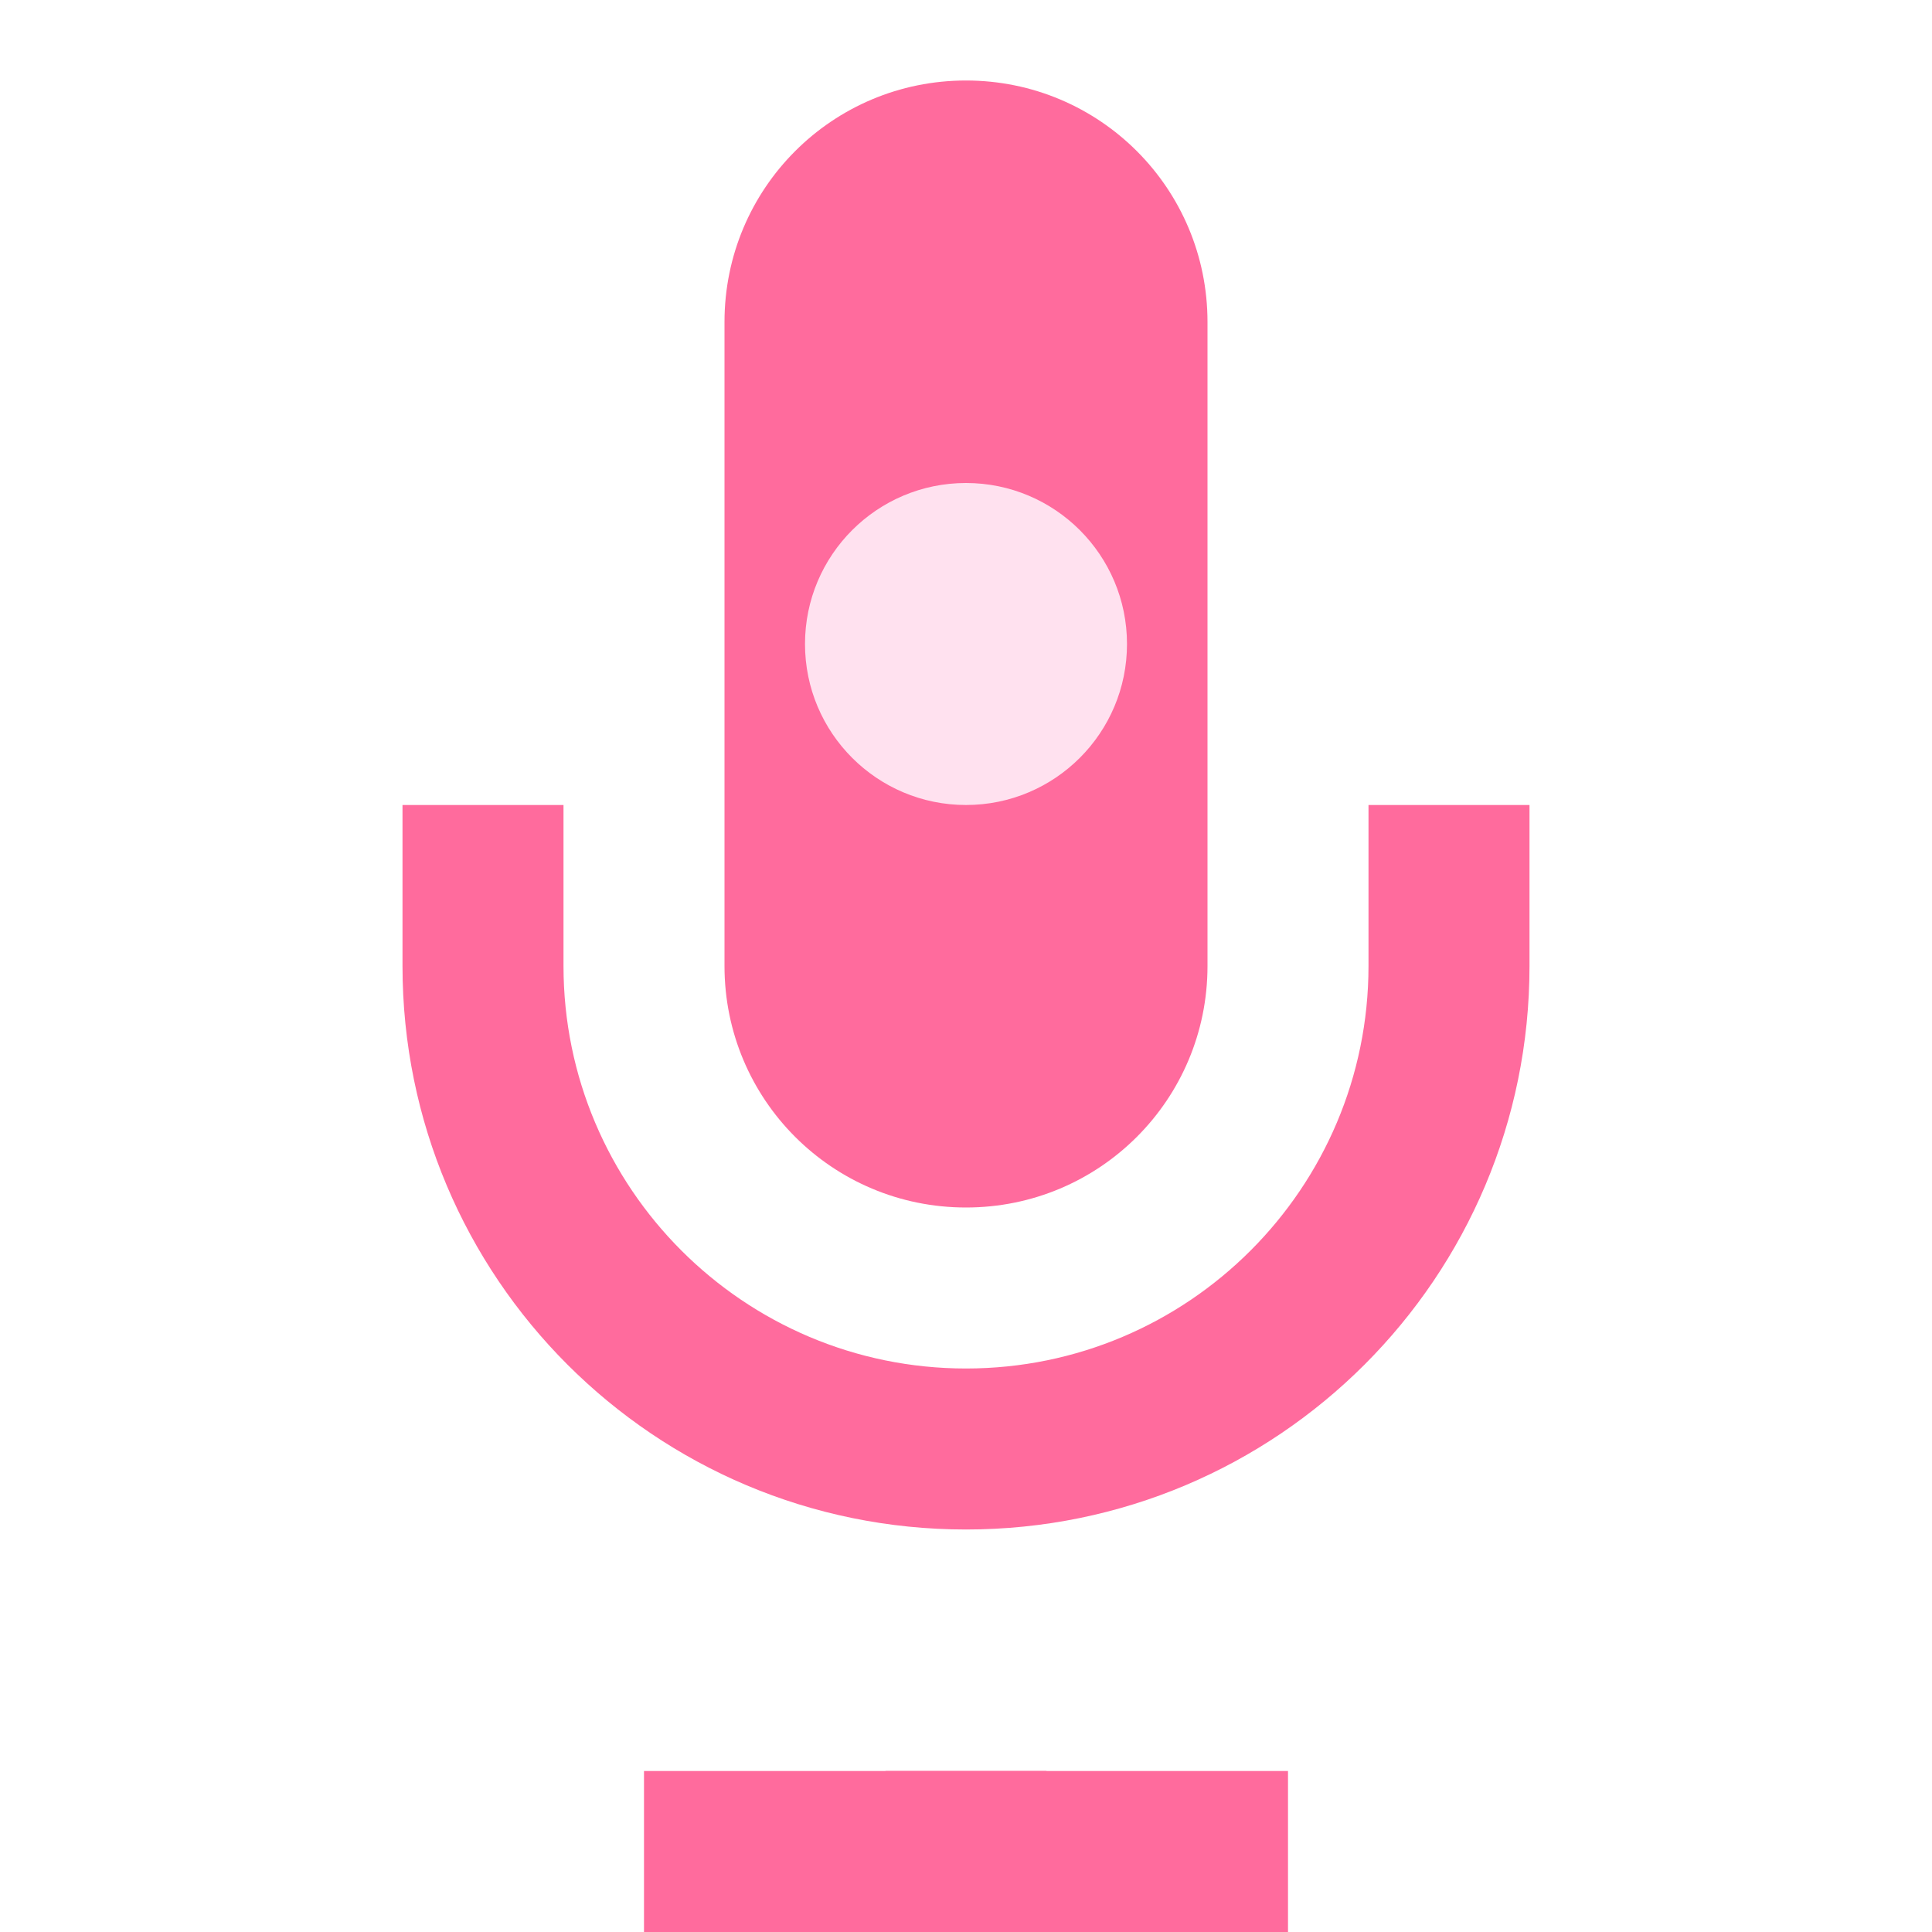 <svg width="24" height="24" viewBox="0 0 24 24" fill="none" xmlns="http://www.w3.org/2000/svg">
  <path d="M12 1C10.34 1 9 2.34 9 4V12C9 13.66 10.34 15 12 15C13.66 15 15 13.66 15 12V4C15 2.34 13.66 1 12 1Z" fill="#FF6B9D"/>
  <path d="M19 10V12C19 15.87 15.87 19 12 19C8.13 19 5 15.87 5 12V10H7V12C7 14.76 9.24 17 12 17C14.76 17 17 14.76 17 12V10H19Z" fill="#FF6B9D"/>
  <path d="M11 22H13V24H11V22Z" fill="#FF6B9D"/>
  <path d="M8 22H16V24H8V22Z" fill="#FF6B9D"/>
  <circle cx="12" cy="8" r="2" fill="#FFE1EF"/>
</svg>
